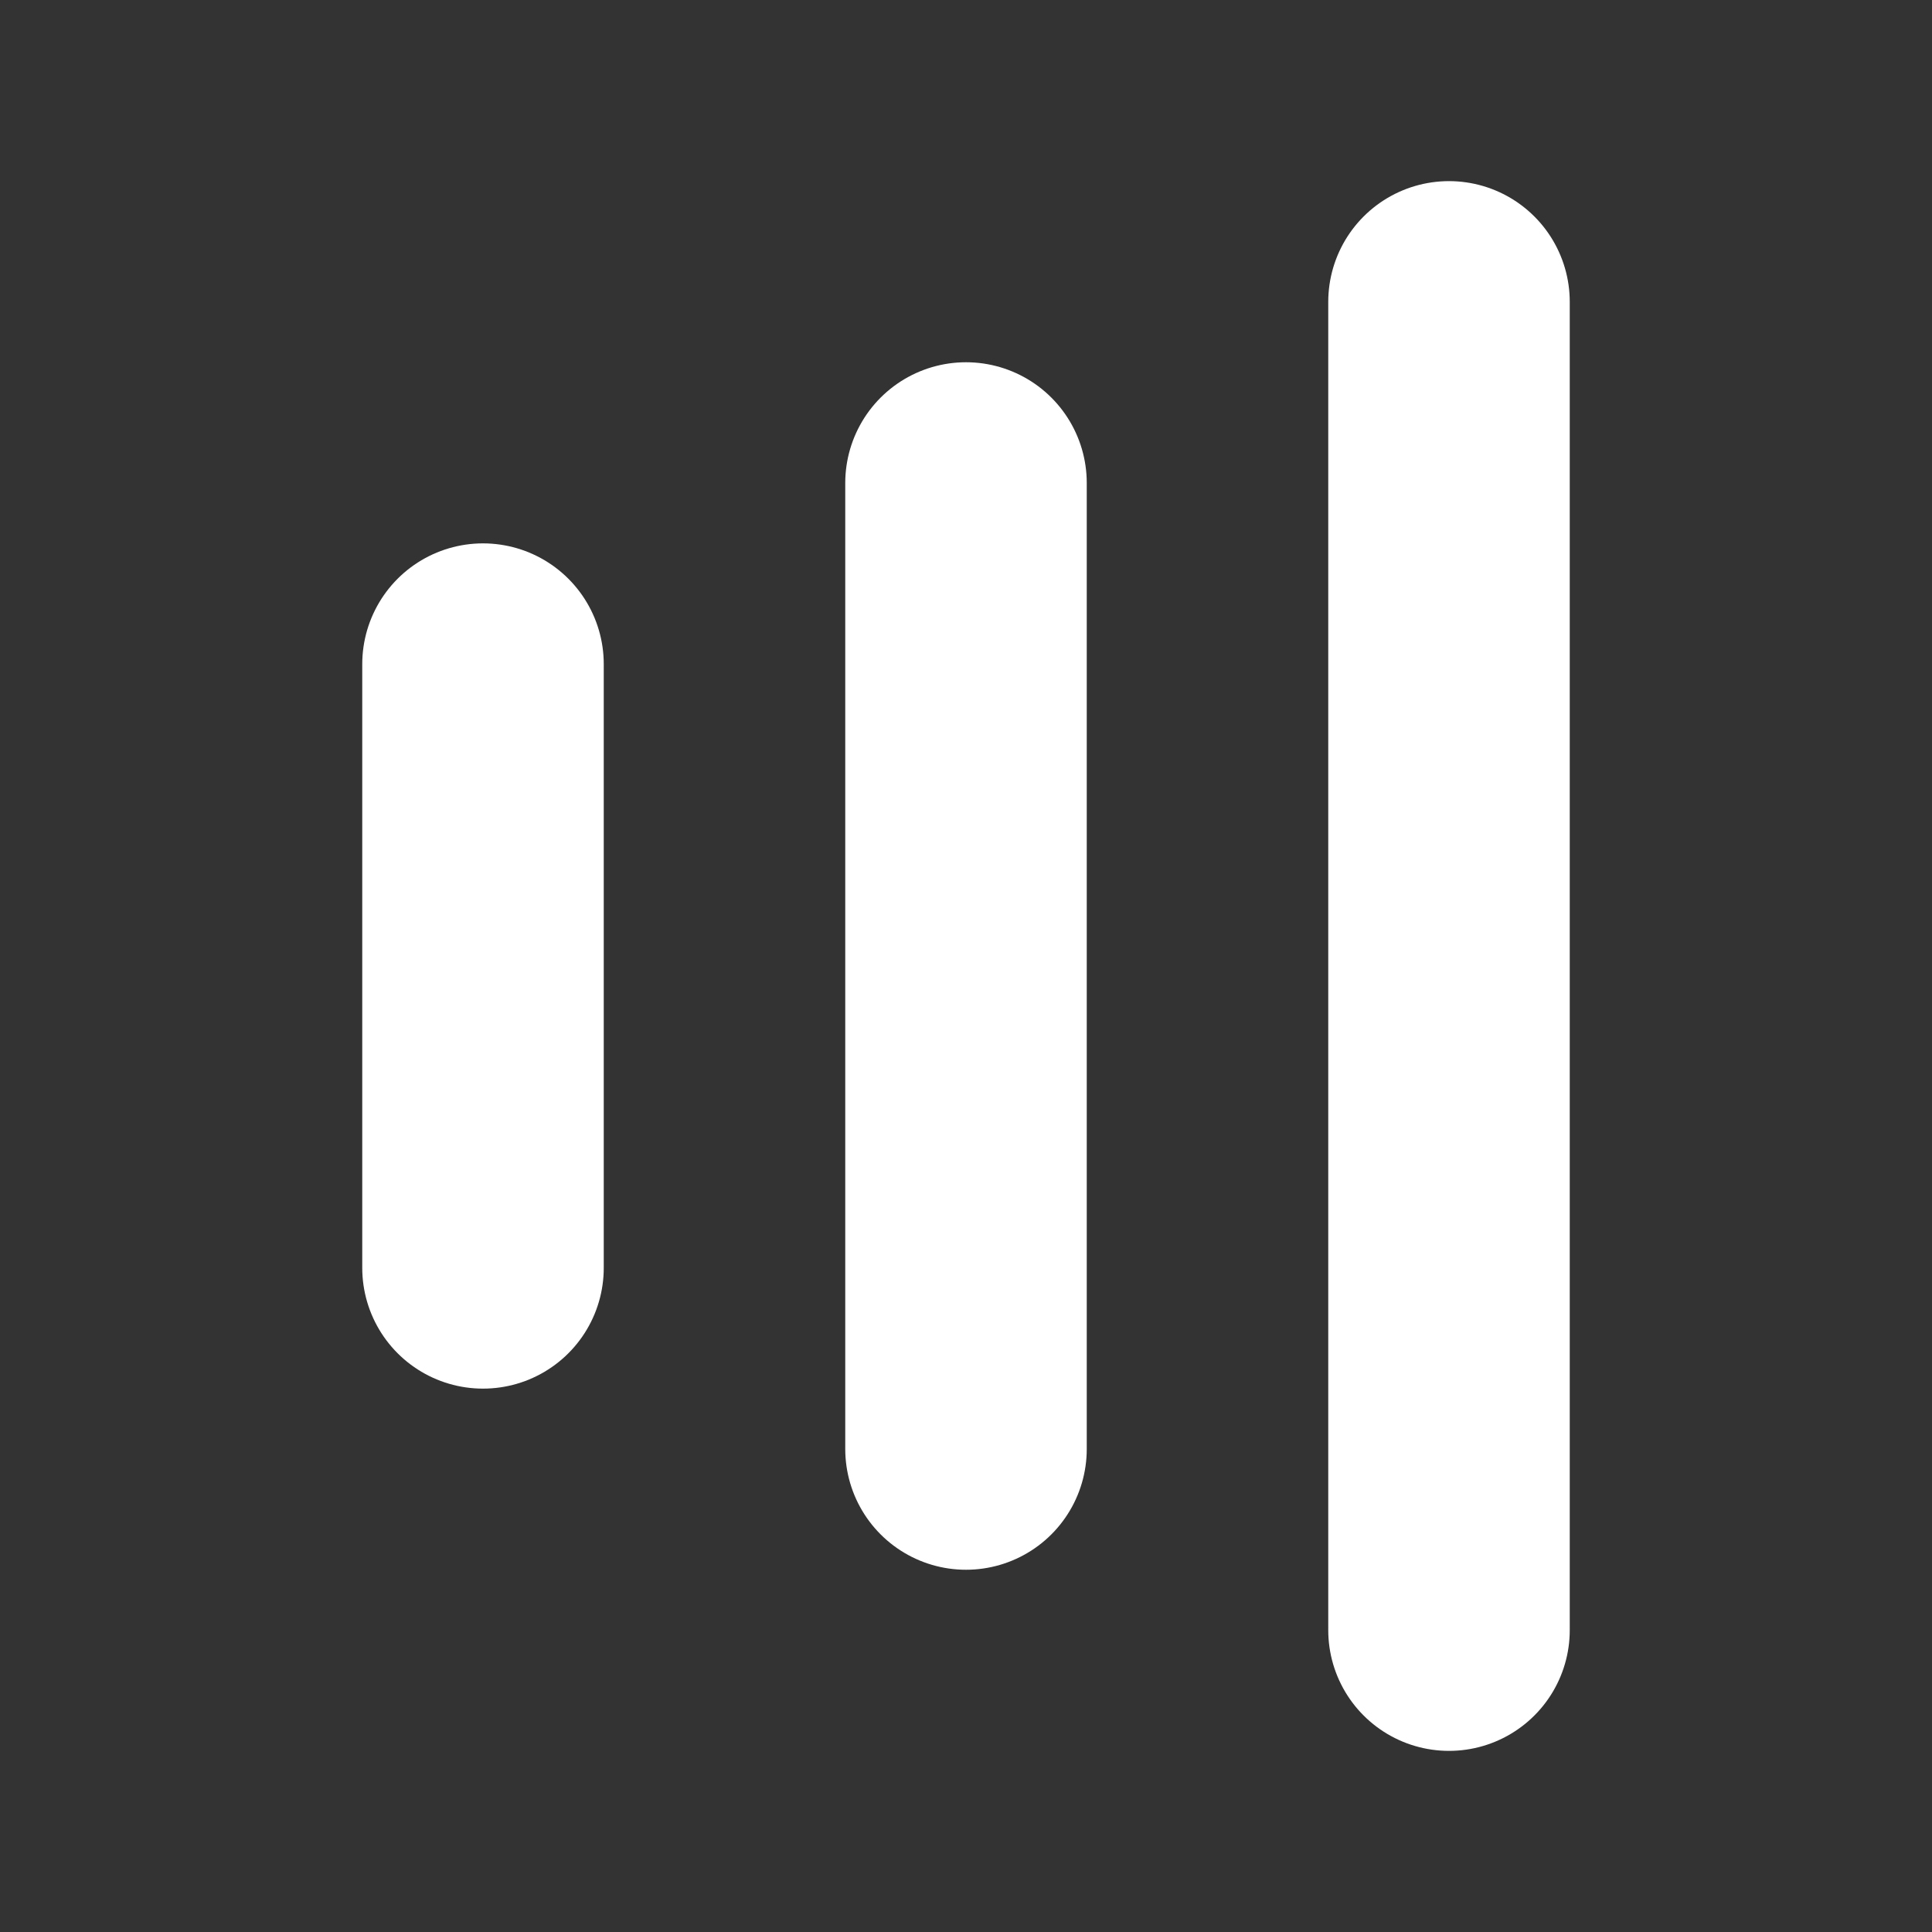 <svg width="32" height="32" viewBox="0 0 32 32" fill="none" xmlns="http://www.w3.org/2000/svg">
<rect x="0" y="0" width="32" height="32" fill="#333333" stroke="none"/>
<path d="M8 11V21" stroke="white" stroke-width="4" stroke-linecap="round"/>
<path d="M16 8V24" stroke="white" stroke-width="4" stroke-linecap="round"/>
<path d="M24 5L24 27" stroke="white" stroke-width="4" stroke-linecap="round"/>
</svg>
